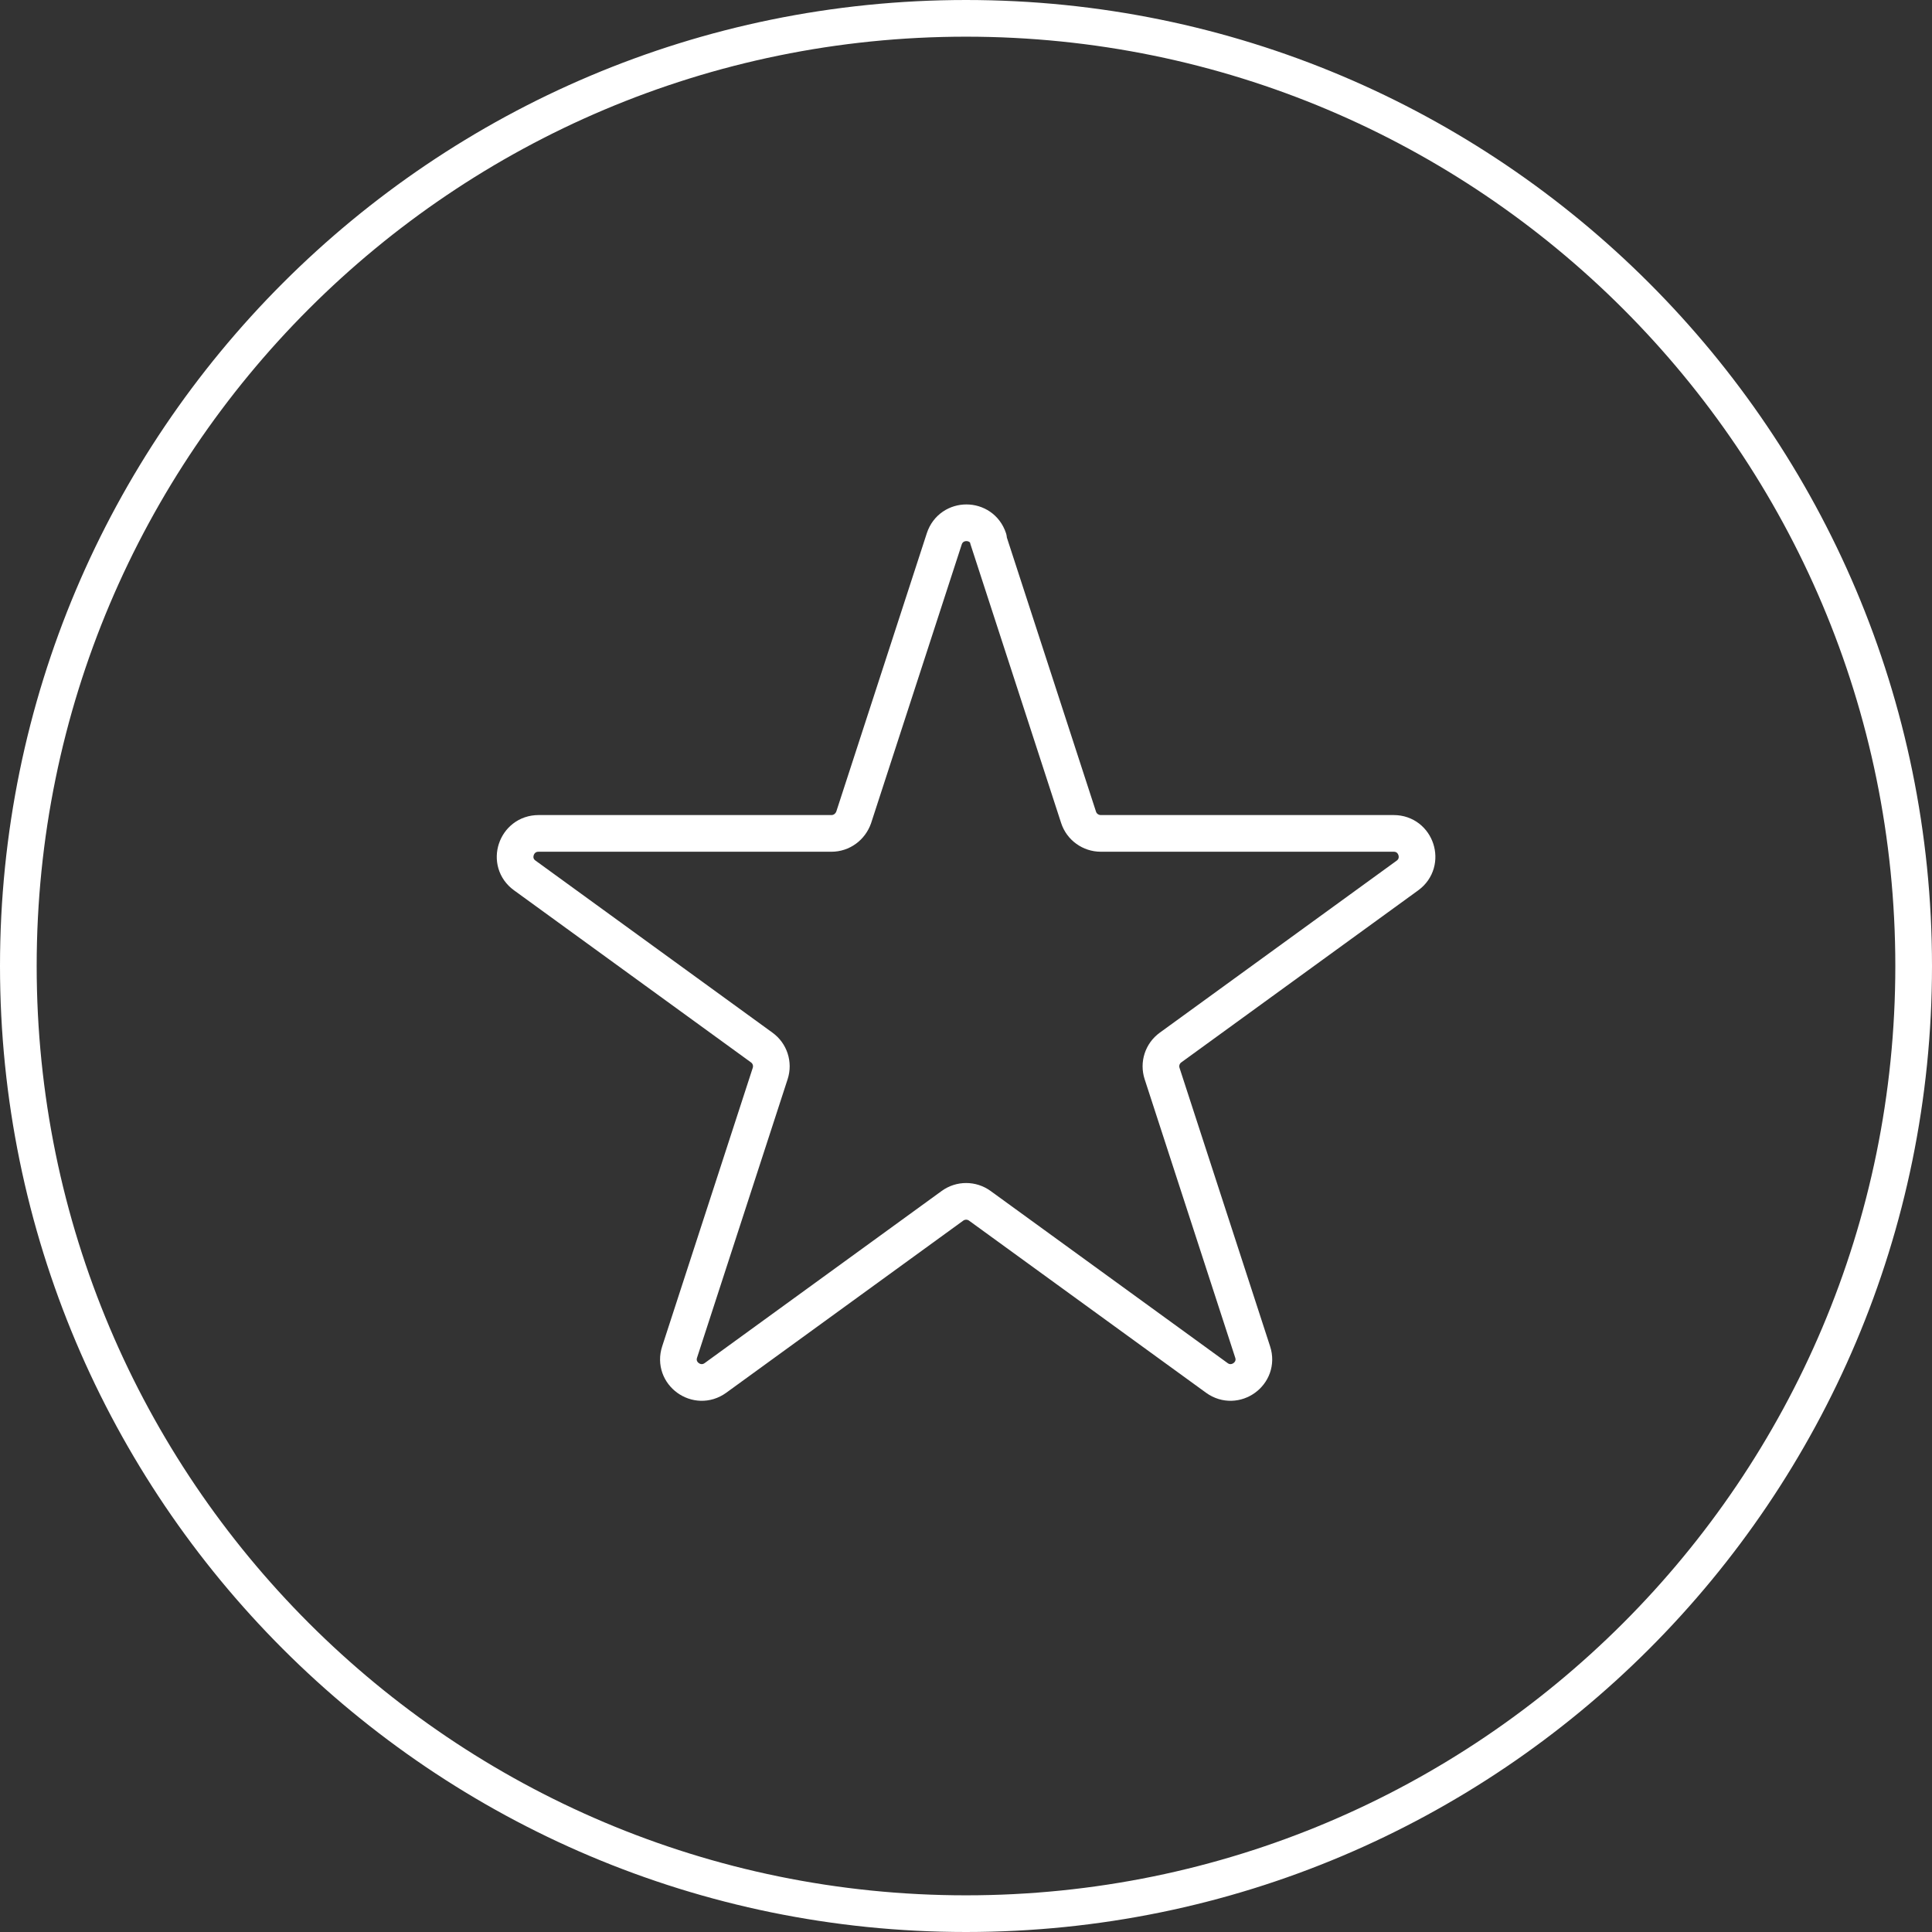 <svg xmlns="http://www.w3.org/2000/svg" id="Layer_1" data-name="Layer 1" viewBox="15.19 15.68 68.48 68.48">
  <rect x="15.19" y="15.68" width="68.48" height="68.48" fill="#333333" stroke="none"/>
  <defs>
    <style>
      .cls-1 {
        stroke-linecap: round;
        stroke-linejoin: round;
      }

      .cls-1, .cls-2 {
        fill: none;
        stroke: #fff;
        stroke-width: 1.3px;
      }
    </style>
  </defs>
  <path class="cls-2" d="M49.43,83.51c18.55,0,33.59-15.04,33.59-33.59s-15.04-33.59-33.59-33.59S15.84,31.37,15.84,49.92s15.04,33.59,33.59,33.59Z"/>
  <path class="cls-1" d="M50.21,34.78l3.21,9.87c.11.34.43.57.79.57h10.38c.8,0,1.13,1.02.49,1.49l-8.4,6.1c-.29.21-.41.58-.3.92l3.21,9.87c.25.76-.62,1.39-1.27.92l-8.4-6.1c-.29-.21-.68-.21-.97,0l-8.4,6.1c-.65.47-1.52-.16-1.27-.92l3.21-9.87c.11-.34-.01-.71-.3-.92l-8.4-6.1c-.65-.47-.31-1.49.49-1.49h10.38c.36,0,.67-.23.79-.57l3.21-9.87c.25-.76,1.32-.76,1.57,0Z"/>
</svg>